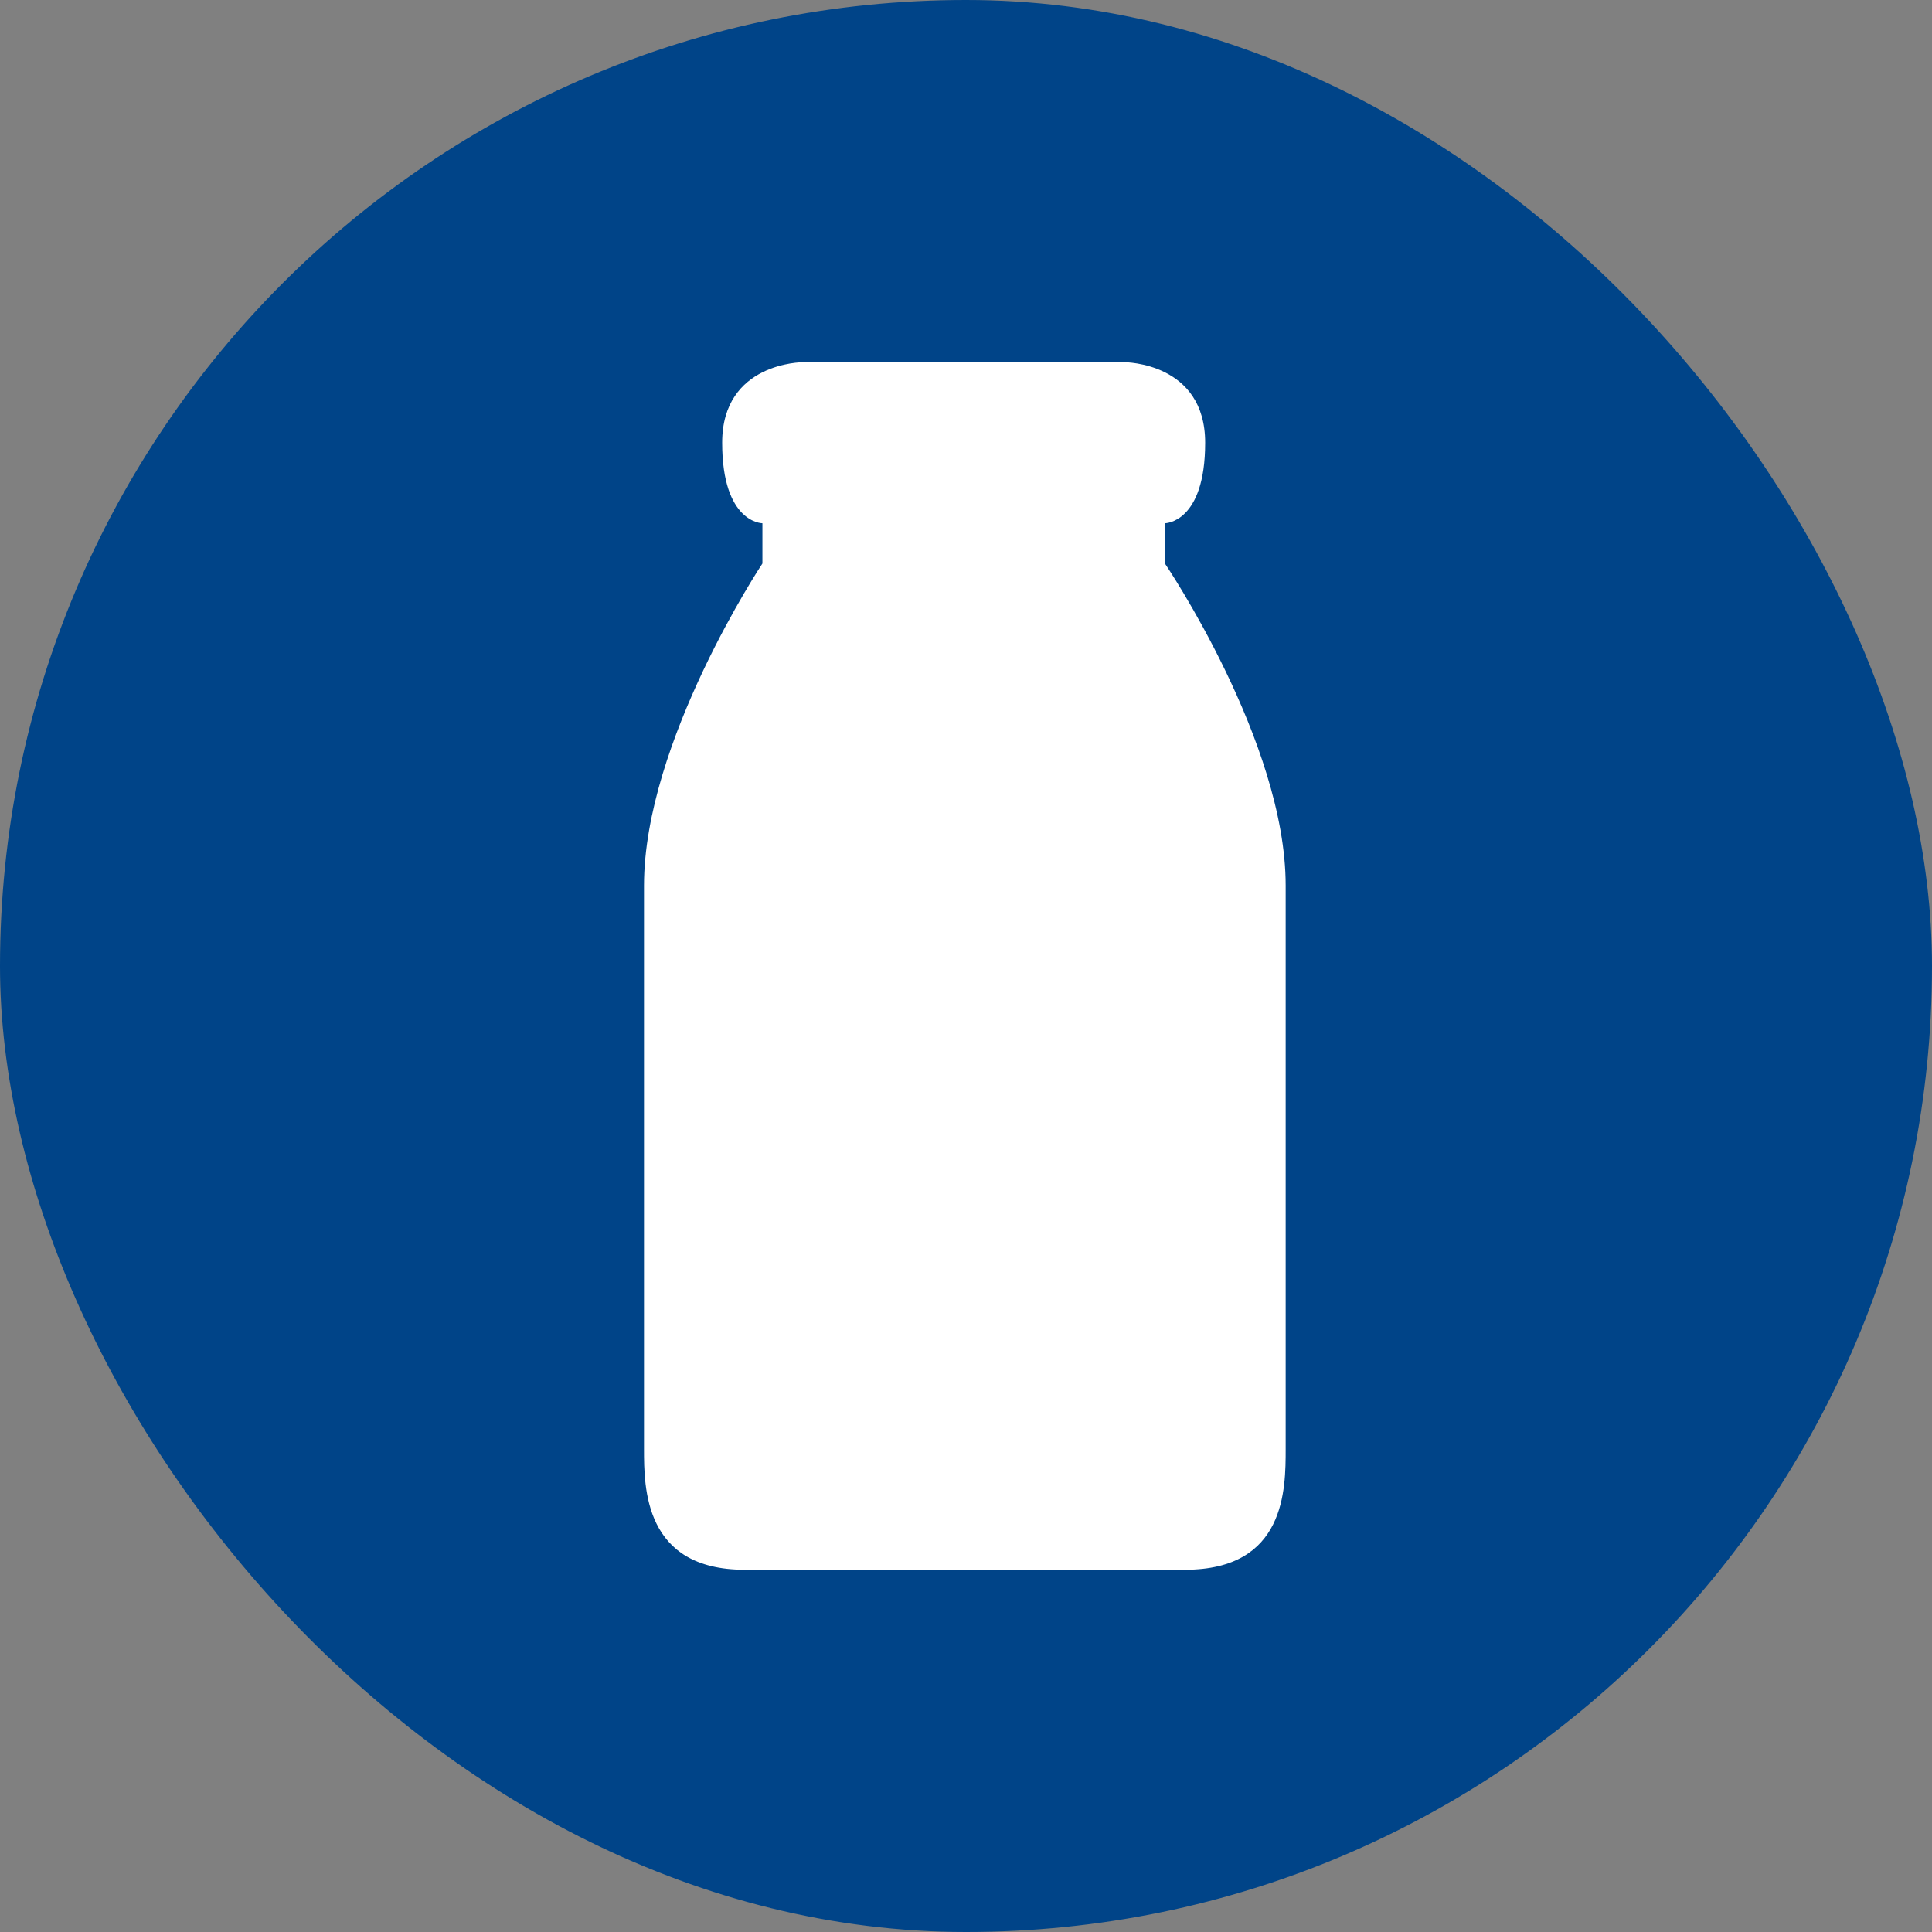 <svg width="48" height="48" viewBox="0 0 48 48" fill="none" xmlns="http://www.w3.org/2000/svg">
<rect x="0" y="0" width="48" height="48" fill="#808080" stroke="none"/>
<rect width="48" height="48" rx="24" fill="#004488"/>
<path d="M31.942 22C31.942 18.425 28.942 14 28.942 14V13C28.942 13 29.942 13 29.942 11C29.942 9 27.942 9 27.942 9H19.942C19.942 9 17.942 9 17.942 11C17.942 13 18.942 13 18.942 13V14C18.942 14 16 18.425 16 22L16 36C16 36.958 16.001 39 18.5 39H29.442C31.942 39 31.942 37 31.942 36V36L31.942 22Z" fill="white"/>
</svg>
